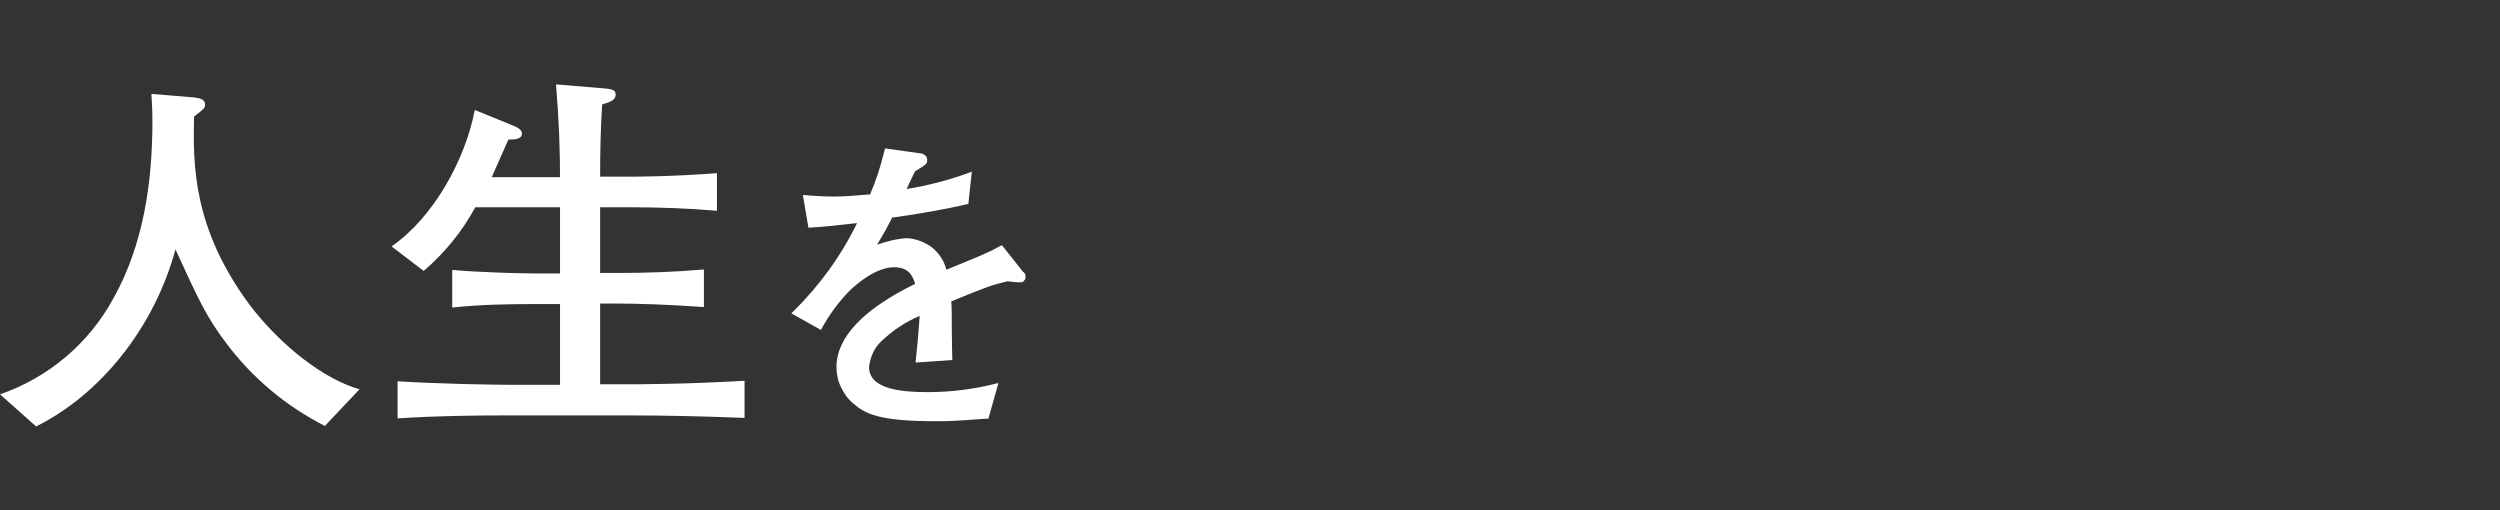 <svg width="480" height="98" viewBox="0 0 480 98" fill="none" xmlns="http://www.w3.org/2000/svg">
<rect x="0" y="0" width="480" height="98" fill="#333333" stroke="none"/>
<path d="M62.378 81.777C54.966 78.022 48.516 72.63 43.511 65.986C39.564 60.786 38.024 57.32 33.692 47.883C29.552 63.097 19.156 75.807 6.931 81.874L0 75.711C9.241 72.533 17.038 65.986 21.755 57.32C27.531 47.017 29.264 35.077 29.264 23.33C29.264 21.115 29.168 19.671 29.071 18.034L37.254 18.708C37.927 18.804 39.371 18.9 39.371 20.056C39.371 20.73 39.179 20.922 37.254 22.367C37.061 31.514 36.965 43.839 48.035 58.668C54.099 66.564 62.282 72.822 69.02 74.748L62.378 81.777Z" fill="white"/>
<path d="M120.52 79.755H97.899C90.775 79.755 83.46 79.851 76.336 80.333V73.207C83.844 73.689 94.626 73.882 97.899 73.882H107.525V58.379H102.808C97.514 58.379 92.027 58.475 86.829 59.053V51.831C92.316 52.313 100.402 52.505 102.808 52.505H107.525V39.795H91.257C88.754 44.417 85.385 48.557 81.342 52.024L75.181 47.306C83.267 41.721 89.332 30.648 91.16 21.115L98.476 24.1C99.246 24.389 100.209 24.87 100.209 25.64C100.209 26.7 98.958 26.796 97.61 26.796C97.129 27.855 96.936 28.337 95.011 32.67C94.722 33.344 94.626 33.44 94.433 34.018H107.525C107.525 28.818 107.332 23.137 106.755 16.204L115.996 16.974C117.151 17.071 118.21 17.167 118.21 18.13C118.21 19.189 117.248 19.574 115.611 20.056C115.322 24.774 115.226 28.722 115.226 33.921H120.809C121.964 33.921 128.895 33.921 137.655 33.247V40.469C132.072 39.988 126.489 39.795 120.809 39.795H115.226V52.409H118.595C124.178 52.409 129.665 52.216 135.152 51.735V58.957C128.606 58.475 122.446 58.283 118.595 58.283H115.226V73.785H120.52C121.964 73.785 131.494 73.785 142.95 73.111V80.237C135.537 79.948 128.029 79.755 120.52 79.755Z" fill="white"/>
<path d="M196.412 52.179L192.369 47.076L192.177 47.172C189.481 48.617 189.193 48.713 181.684 51.794C181.588 51.313 181.395 50.831 181.203 50.35C180.529 49.002 179.566 47.846 178.315 47.076C177.064 46.306 175.62 45.824 174.176 45.728C172.251 45.824 170.325 46.306 168.4 46.98C169.266 45.535 170.133 44.091 171.288 41.78C175.042 41.299 182.358 40.047 185.727 39.18H185.92L186.594 32.922L186.209 33.114C182.262 34.558 178.219 35.618 174.08 36.292L174.561 35.232C174.85 34.655 175.138 33.981 175.716 32.825H175.812C177.834 31.573 178.026 31.477 178.026 30.707C178.026 30.418 177.93 30.033 177.641 29.84C177.449 29.648 177.064 29.455 176.775 29.455L169.94 28.492L169.748 29.166C169.074 31.959 168.208 34.655 167.052 37.351H166.667C164.453 37.543 162.336 37.736 160.122 37.736C158.196 37.736 156.849 37.64 155.501 37.543L154.538 37.447H154.153L155.212 43.706H155.405C158.581 43.513 160.314 43.321 163.587 42.936L164.55 42.839C161.469 49.194 157.234 54.972 152.228 59.883L151.939 60.171L157.619 63.349L157.715 63.156C159.255 60.364 161.084 57.86 163.298 55.646C164.646 54.394 168.208 51.313 171.673 51.313C174.561 51.313 175.235 53.046 175.716 54.49C165.705 59.401 160.603 64.793 160.603 70.474C160.603 71.822 160.892 73.171 161.469 74.326C162.047 75.578 162.817 76.637 163.876 77.504C166.09 79.429 168.689 80.874 179.663 80.874C182.166 80.874 183.898 80.777 185.246 80.681L187.941 80.488C189 80.392 189.289 80.392 189.578 80.392H189.77L191.696 73.556H191.599C187.171 74.711 182.647 75.289 178.123 75.289C173.309 75.289 166.86 74.807 166.86 70.474C167.052 68.645 167.822 66.815 169.17 65.564C171.288 63.541 173.791 61.808 176.582 60.653C176.294 64.793 176.005 67.682 175.812 69.319V69.608L182.839 69.126V68.837C182.839 68.067 182.743 65.66 182.743 63.253C182.743 60.942 182.743 58.823 182.647 57.86C189.963 54.876 190.252 54.779 193.428 54.009L194.391 54.105C194.968 54.202 195.45 54.201 195.642 54.201C195.835 54.201 195.931 54.201 196.124 54.201C196.316 54.201 196.412 54.105 196.509 54.009C196.605 53.913 196.701 53.816 196.797 53.624C196.894 53.527 196.894 53.335 196.894 53.142C196.894 52.95 196.894 52.757 196.797 52.565C196.701 52.468 196.605 52.276 196.412 52.179Z" fill="white"/>
</svg>
